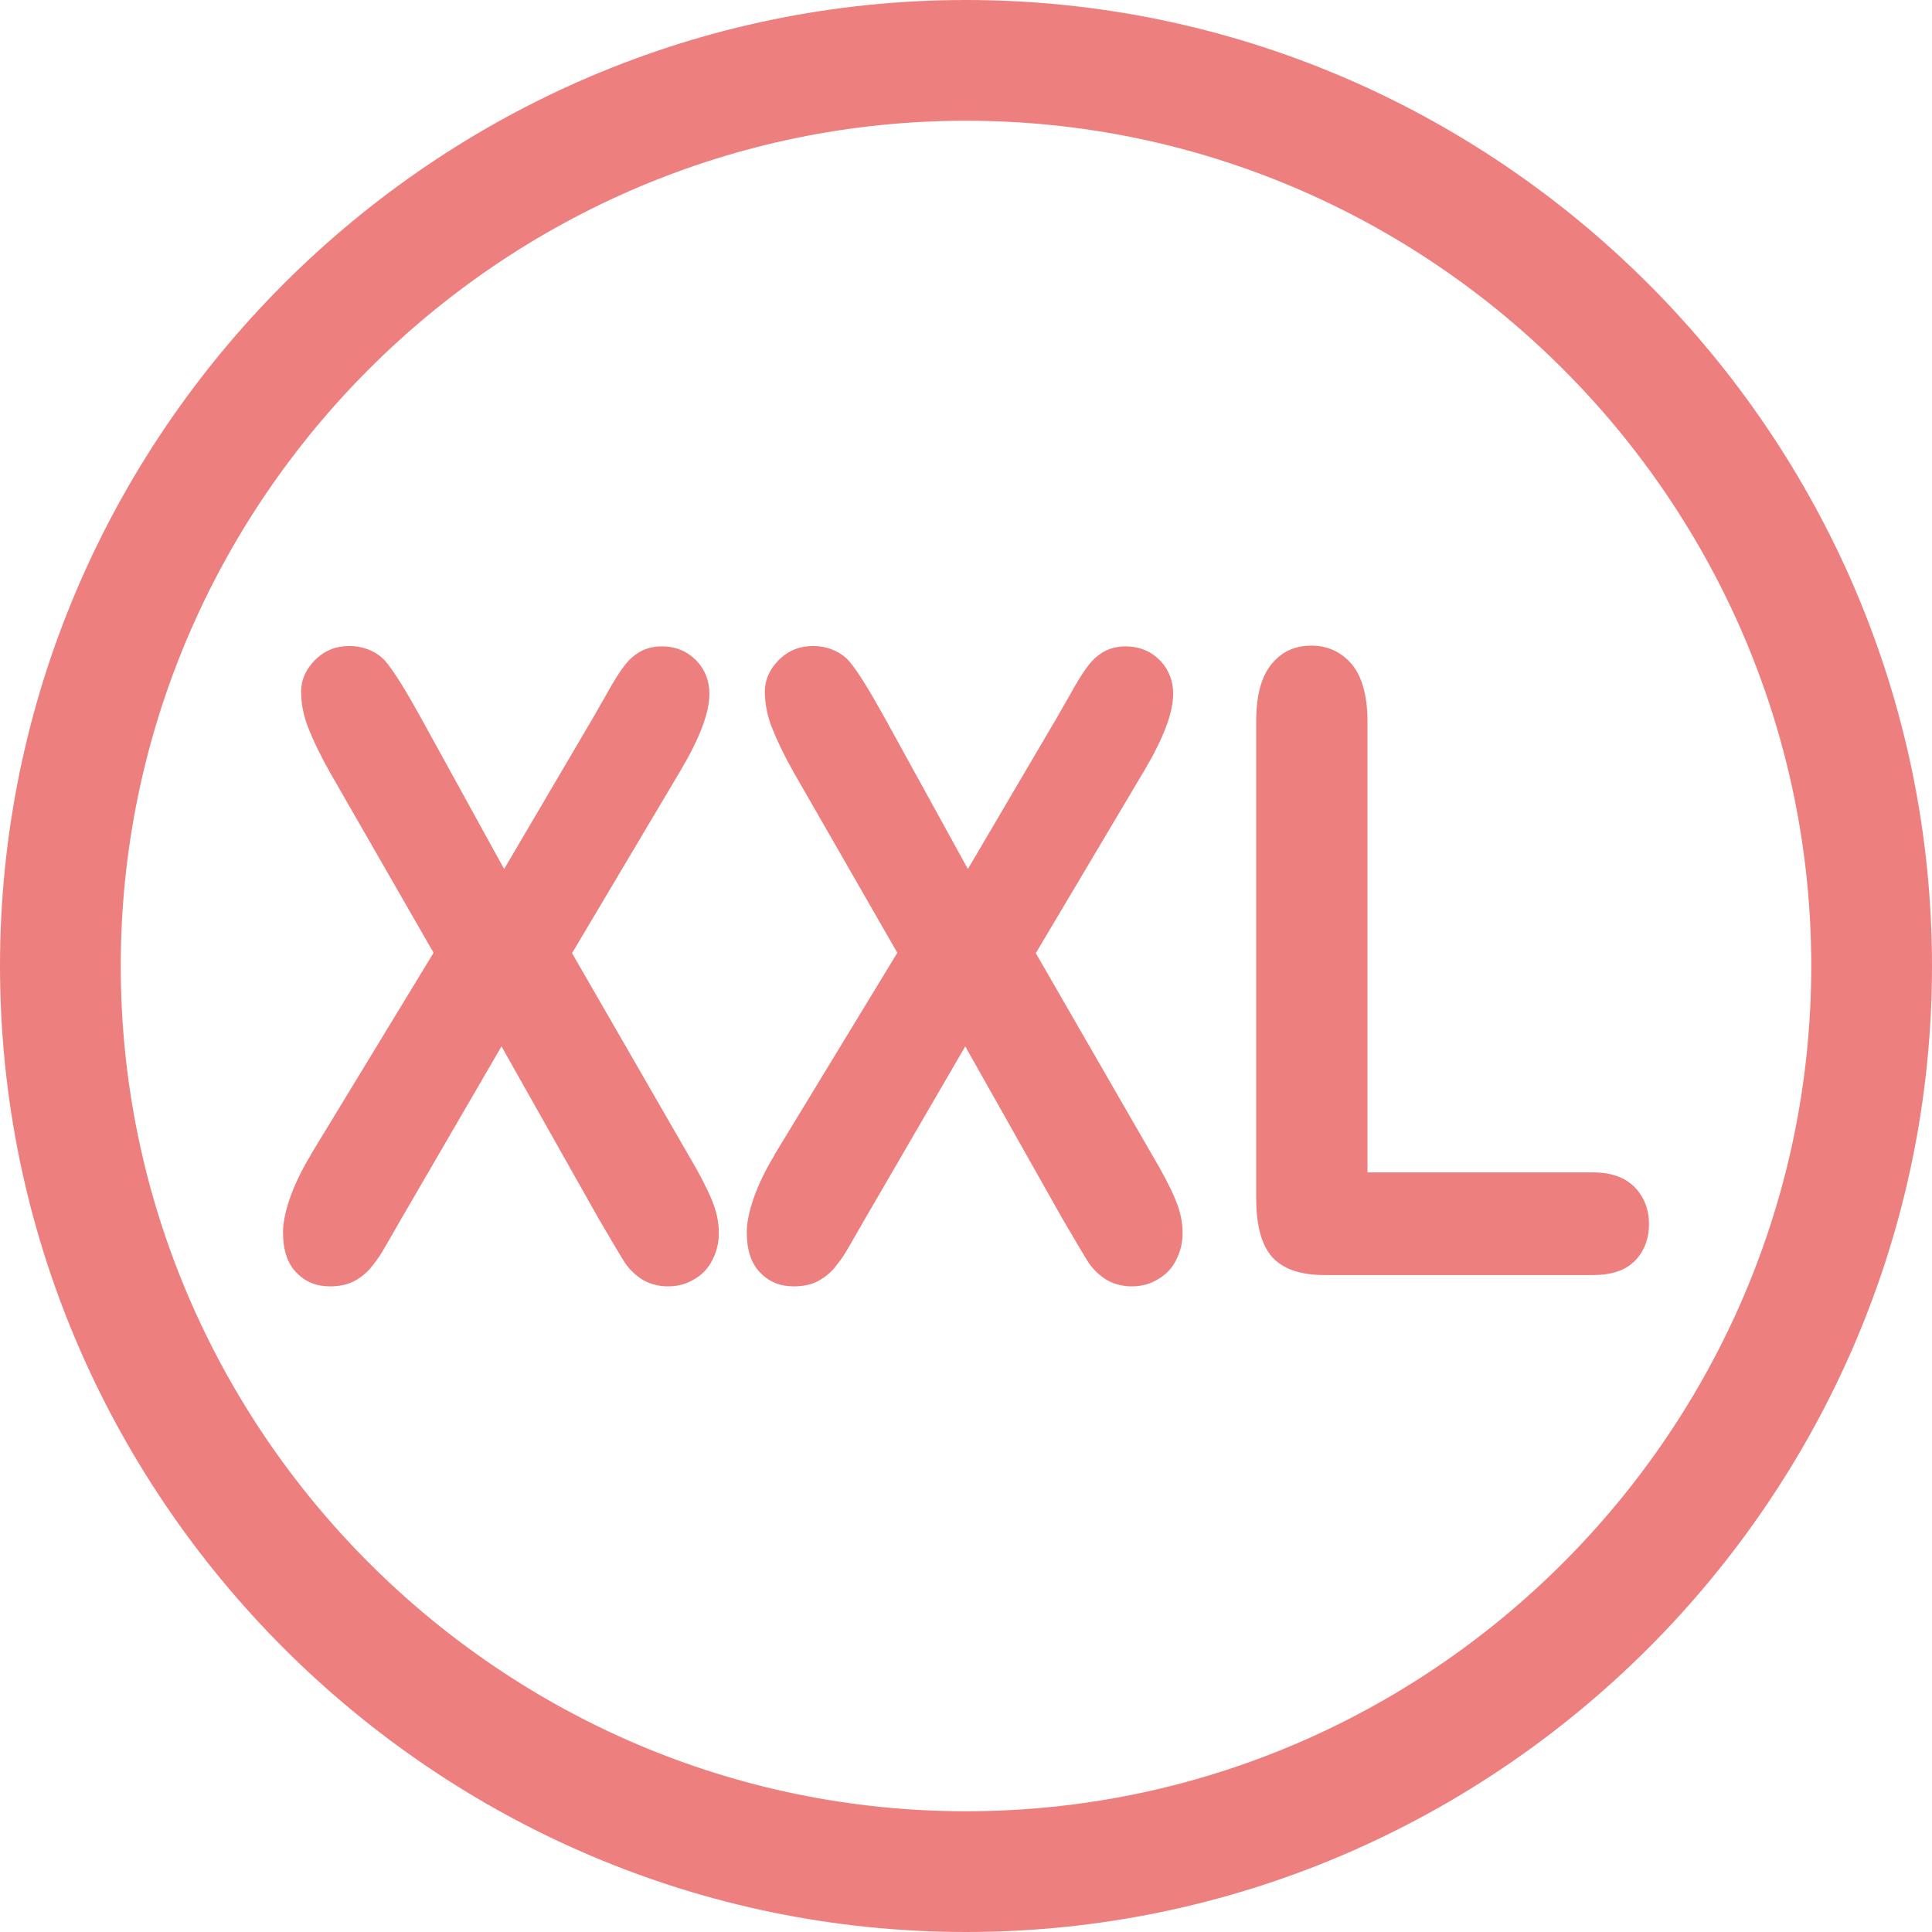 <?xml version="1.0" encoding="UTF-8"?>
<svg xmlns="http://www.w3.org/2000/svg" version="1.1" viewBox="0 0 512 512">
  <defs>
    <style>
      .cls-1 {
        fill: #ee7f7f;
      }
    </style>
  </defs>
  <!-- Generator: Adobe Illustrator 28.6.0, SVG Export Plug-In . SVG Version: 1.2.0 Build 709)  -->
  <g>
    <g id="Vrstva_1">
      <path class="cls-1" d="M256,0C115.2,0,0,115.2,0,256s115.2,256,256,256,256-115.2,256-256S396.8,0,256,0ZM256,480c-123.2,0-224-100.8-224-224S132.8,32,256,32s224,100.8,224,224-100.8,224-224,224Z"/>
      <g>
        <path class="cls-1" d="M82.3,306.1l32.6-53.6-27.4-47.7c-2.6-4.6-4.5-8.6-5.8-11.9-1.3-3.3-1.9-6.5-1.9-9.6s1.2-5.9,3.7-8.4c2.5-2.5,5.5-3.7,9.1-3.7s7.3,1.4,9.6,4.1c2.3,2.7,5.4,7.8,9.5,15.2l21.9,39.8,23.4-39.8c1.9-3.4,3.6-6.2,4.9-8.6,1.4-2.4,2.7-4.4,3.9-5.9,1.3-1.6,2.7-2.7,4.2-3.5,1.6-.8,3.4-1.2,5.4-1.2,3.7,0,6.7,1.3,9.1,3.7,2.4,2.5,3.5,5.5,3.5,8.9,0,5-2.6,11.8-7.7,20.4l-28.7,48.3,30.9,53.6c2.8,4.7,4.8,8.6,6.1,11.7,1.3,3.1,1.9,6,1.9,8.8s-.6,5-1.7,7.2c-1.1,2.2-2.7,3.9-4.8,5.1-2.1,1.3-4.4,1.9-7,1.9s-5.1-.7-7.1-2c-1.9-1.3-3.5-2.9-4.7-4.9-1.2-1.9-3.4-5.7-6.7-11.3l-25.6-45.4-27.2,46.8c-2.1,3.7-3.6,6.3-4.5,7.8-.9,1.5-2,2.9-3.2,4.4-1.3,1.4-2.7,2.5-4.5,3.4-1.7.8-3.7,1.2-6.1,1.2-3.6,0-6.5-1.2-8.9-3.7-2.4-2.5-3.5-6-3.5-10.7s2.4-12.3,7.3-20.3Z"/>
        <path class="cls-1" d="M205.2,306.1l32.6-53.6-27.4-47.7c-2.6-4.6-4.5-8.6-5.8-11.9-1.3-3.3-1.9-6.5-1.9-9.6s1.2-5.9,3.7-8.4c2.5-2.5,5.5-3.7,9.1-3.7s7.3,1.4,9.6,4.1c2.3,2.7,5.4,7.8,9.5,15.2l21.9,39.8,23.4-39.8c1.9-3.4,3.6-6.2,4.9-8.6,1.4-2.4,2.7-4.4,3.9-5.9,1.3-1.6,2.7-2.7,4.2-3.5,1.6-.8,3.4-1.2,5.4-1.2,3.7,0,6.7,1.3,9.1,3.7,2.4,2.5,3.5,5.5,3.5,8.9,0,5-2.6,11.8-7.7,20.4l-28.7,48.3,30.9,53.6c2.8,4.7,4.8,8.6,6.1,11.7,1.3,3.1,1.9,6,1.9,8.8s-.6,5-1.7,7.2c-1.1,2.2-2.7,3.9-4.8,5.1-2.1,1.3-4.4,1.9-7,1.9s-5.1-.7-7.1-2c-1.9-1.3-3.5-2.9-4.7-4.9-1.2-1.9-3.4-5.7-6.7-11.3l-25.6-45.4-27.2,46.8c-2.1,3.7-3.6,6.3-4.5,7.8-.9,1.5-2,2.9-3.2,4.4-1.3,1.4-2.7,2.5-4.5,3.4-1.7.8-3.7,1.2-6.1,1.2-3.6,0-6.5-1.2-8.9-3.7-2.4-2.5-3.5-6-3.5-10.7s2.4-12.3,7.3-20.3Z"/>
        <path class="cls-1" d="M362.4,191.3v119.4h59.8c4.8,0,8.4,1.3,11,3.9,2.5,2.6,3.8,5.9,3.8,9.8s-1.3,7.3-3.8,9.8c-2.5,2.5-6.2,3.7-11,3.7h-71.2c-6.4,0-11-1.6-13.9-4.8-2.8-3.2-4.2-8.4-4.2-15.6v-126.3c0-6.7,1.3-11.8,4-15.1,2.7-3.4,6.2-5,10.6-5s8,1.7,10.8,5c2.7,3.3,4.1,8.4,4.1,15.2Z"/>
      </g>
    </g>
  </g>
</svg>